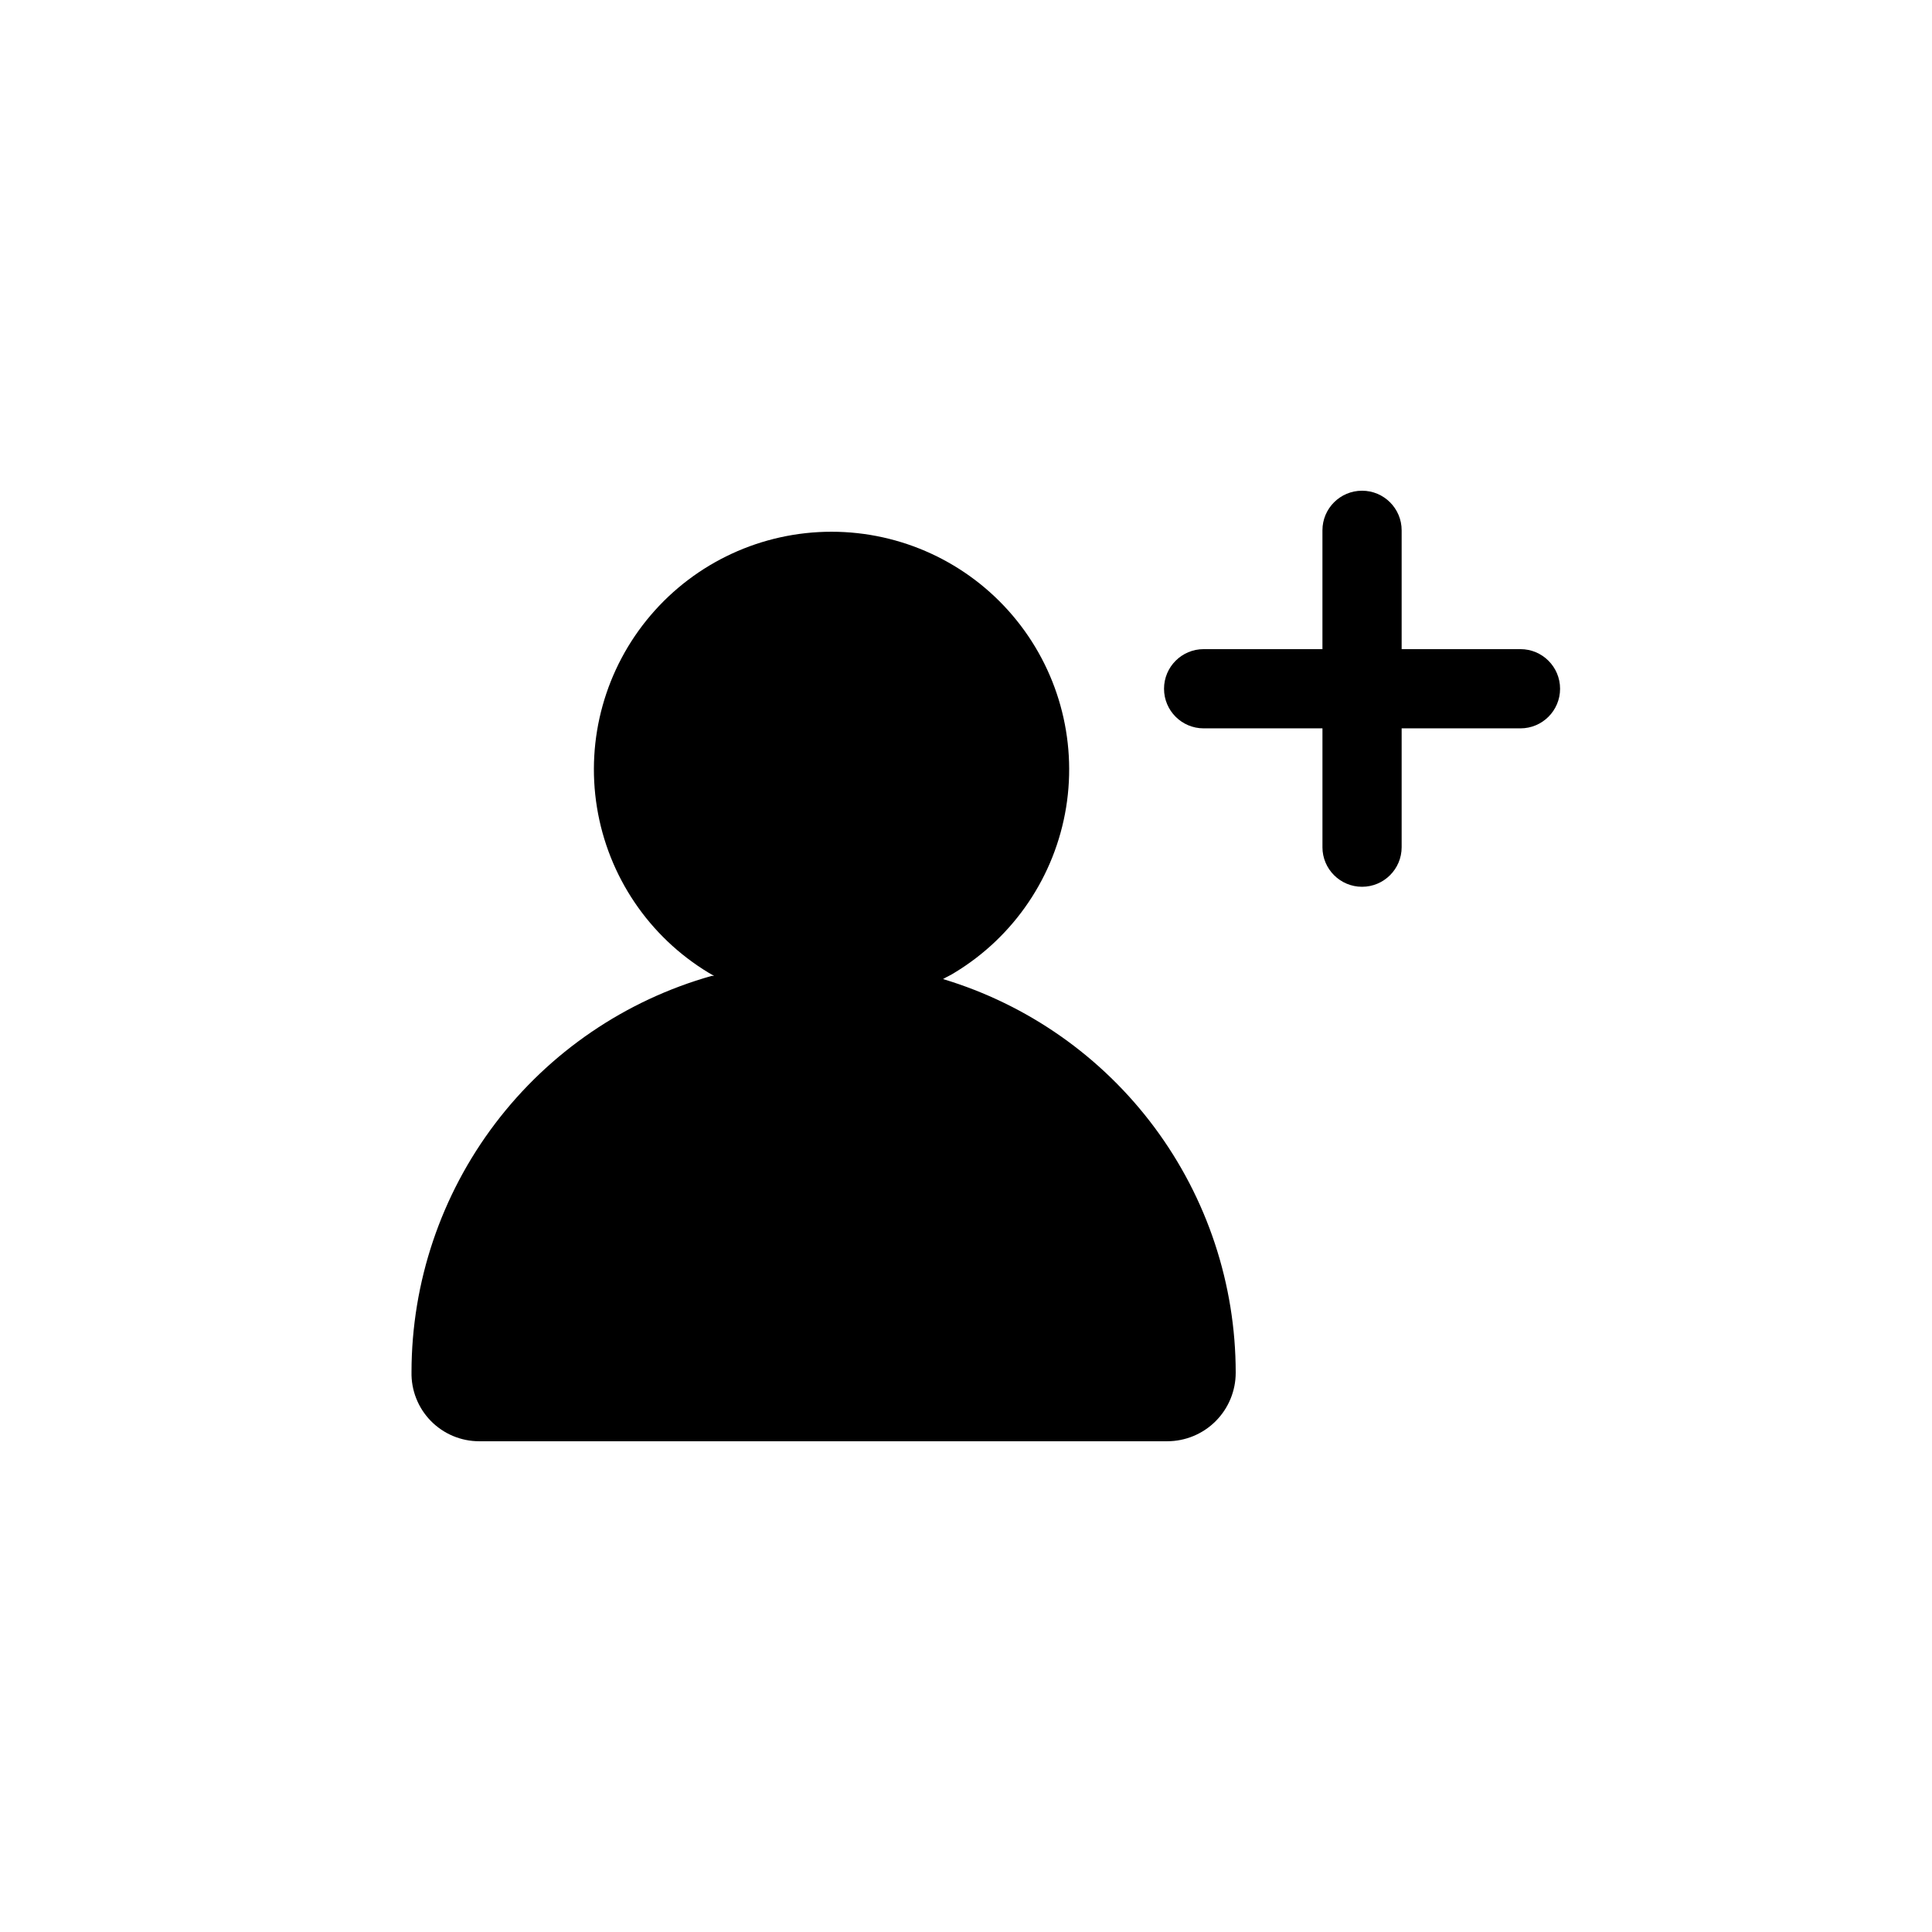 <?xml version="1.0" encoding="UTF-8"?>
<!-- Uploaded to: SVG Repo, www.svgrepo.com, Generator: SVG Repo Mixer Tools -->
<svg fill="#000000" width="800px" height="800px" version="1.1" viewBox="144 144 512 512" xmlns="http://www.w3.org/2000/svg">
 <g>
  <path d="m546.94 316.03h-31.488v-31.488c0-5.797-4.699-10.496-10.496-10.496s-10.496 4.699-10.496 10.496v31.488h-31.484c-5.797 0-10.496 4.699-10.496 10.496s4.699 10.496 10.496 10.496h31.488v31.488h-0.004c0 5.797 4.699 10.496 10.496 10.496s10.496-4.699 10.496-10.496v-31.488h31.488c5.797 0 10.496-4.699 10.496-10.496s-4.699-10.496-10.496-10.496z"/>
  <path d="m393.91 403.46c1.051-0.629 2.098-1.051 3.043-1.68 15.801-9.555 26.613-25.566 29.574-43.793 2.957-18.227-2.231-36.836-14.195-50.898-11.965-14.066-29.5-22.172-47.969-22.172-18.465 0-36 8.105-47.965 22.172-11.965 14.062-17.156 32.672-14.195 50.898 2.961 18.227 13.77 34.238 29.57 43.793l1.469 0.84h-0.629c-22.879 6.449-43.031 20.188-57.391 39.133-14.363 18.941-22.145 42.059-22.168 65.828-0.113 4.832 1.727 9.508 5.106 12.965s8.008 5.406 12.844 5.402h182.31c4.816 0 9.438-1.91 12.84-5.316 3.406-3.406 5.32-8.023 5.32-12.84 0-23.418-7.543-46.211-21.516-65.004-13.973-18.789-33.625-32.582-56.051-39.328z"/>
 </g>
</svg>